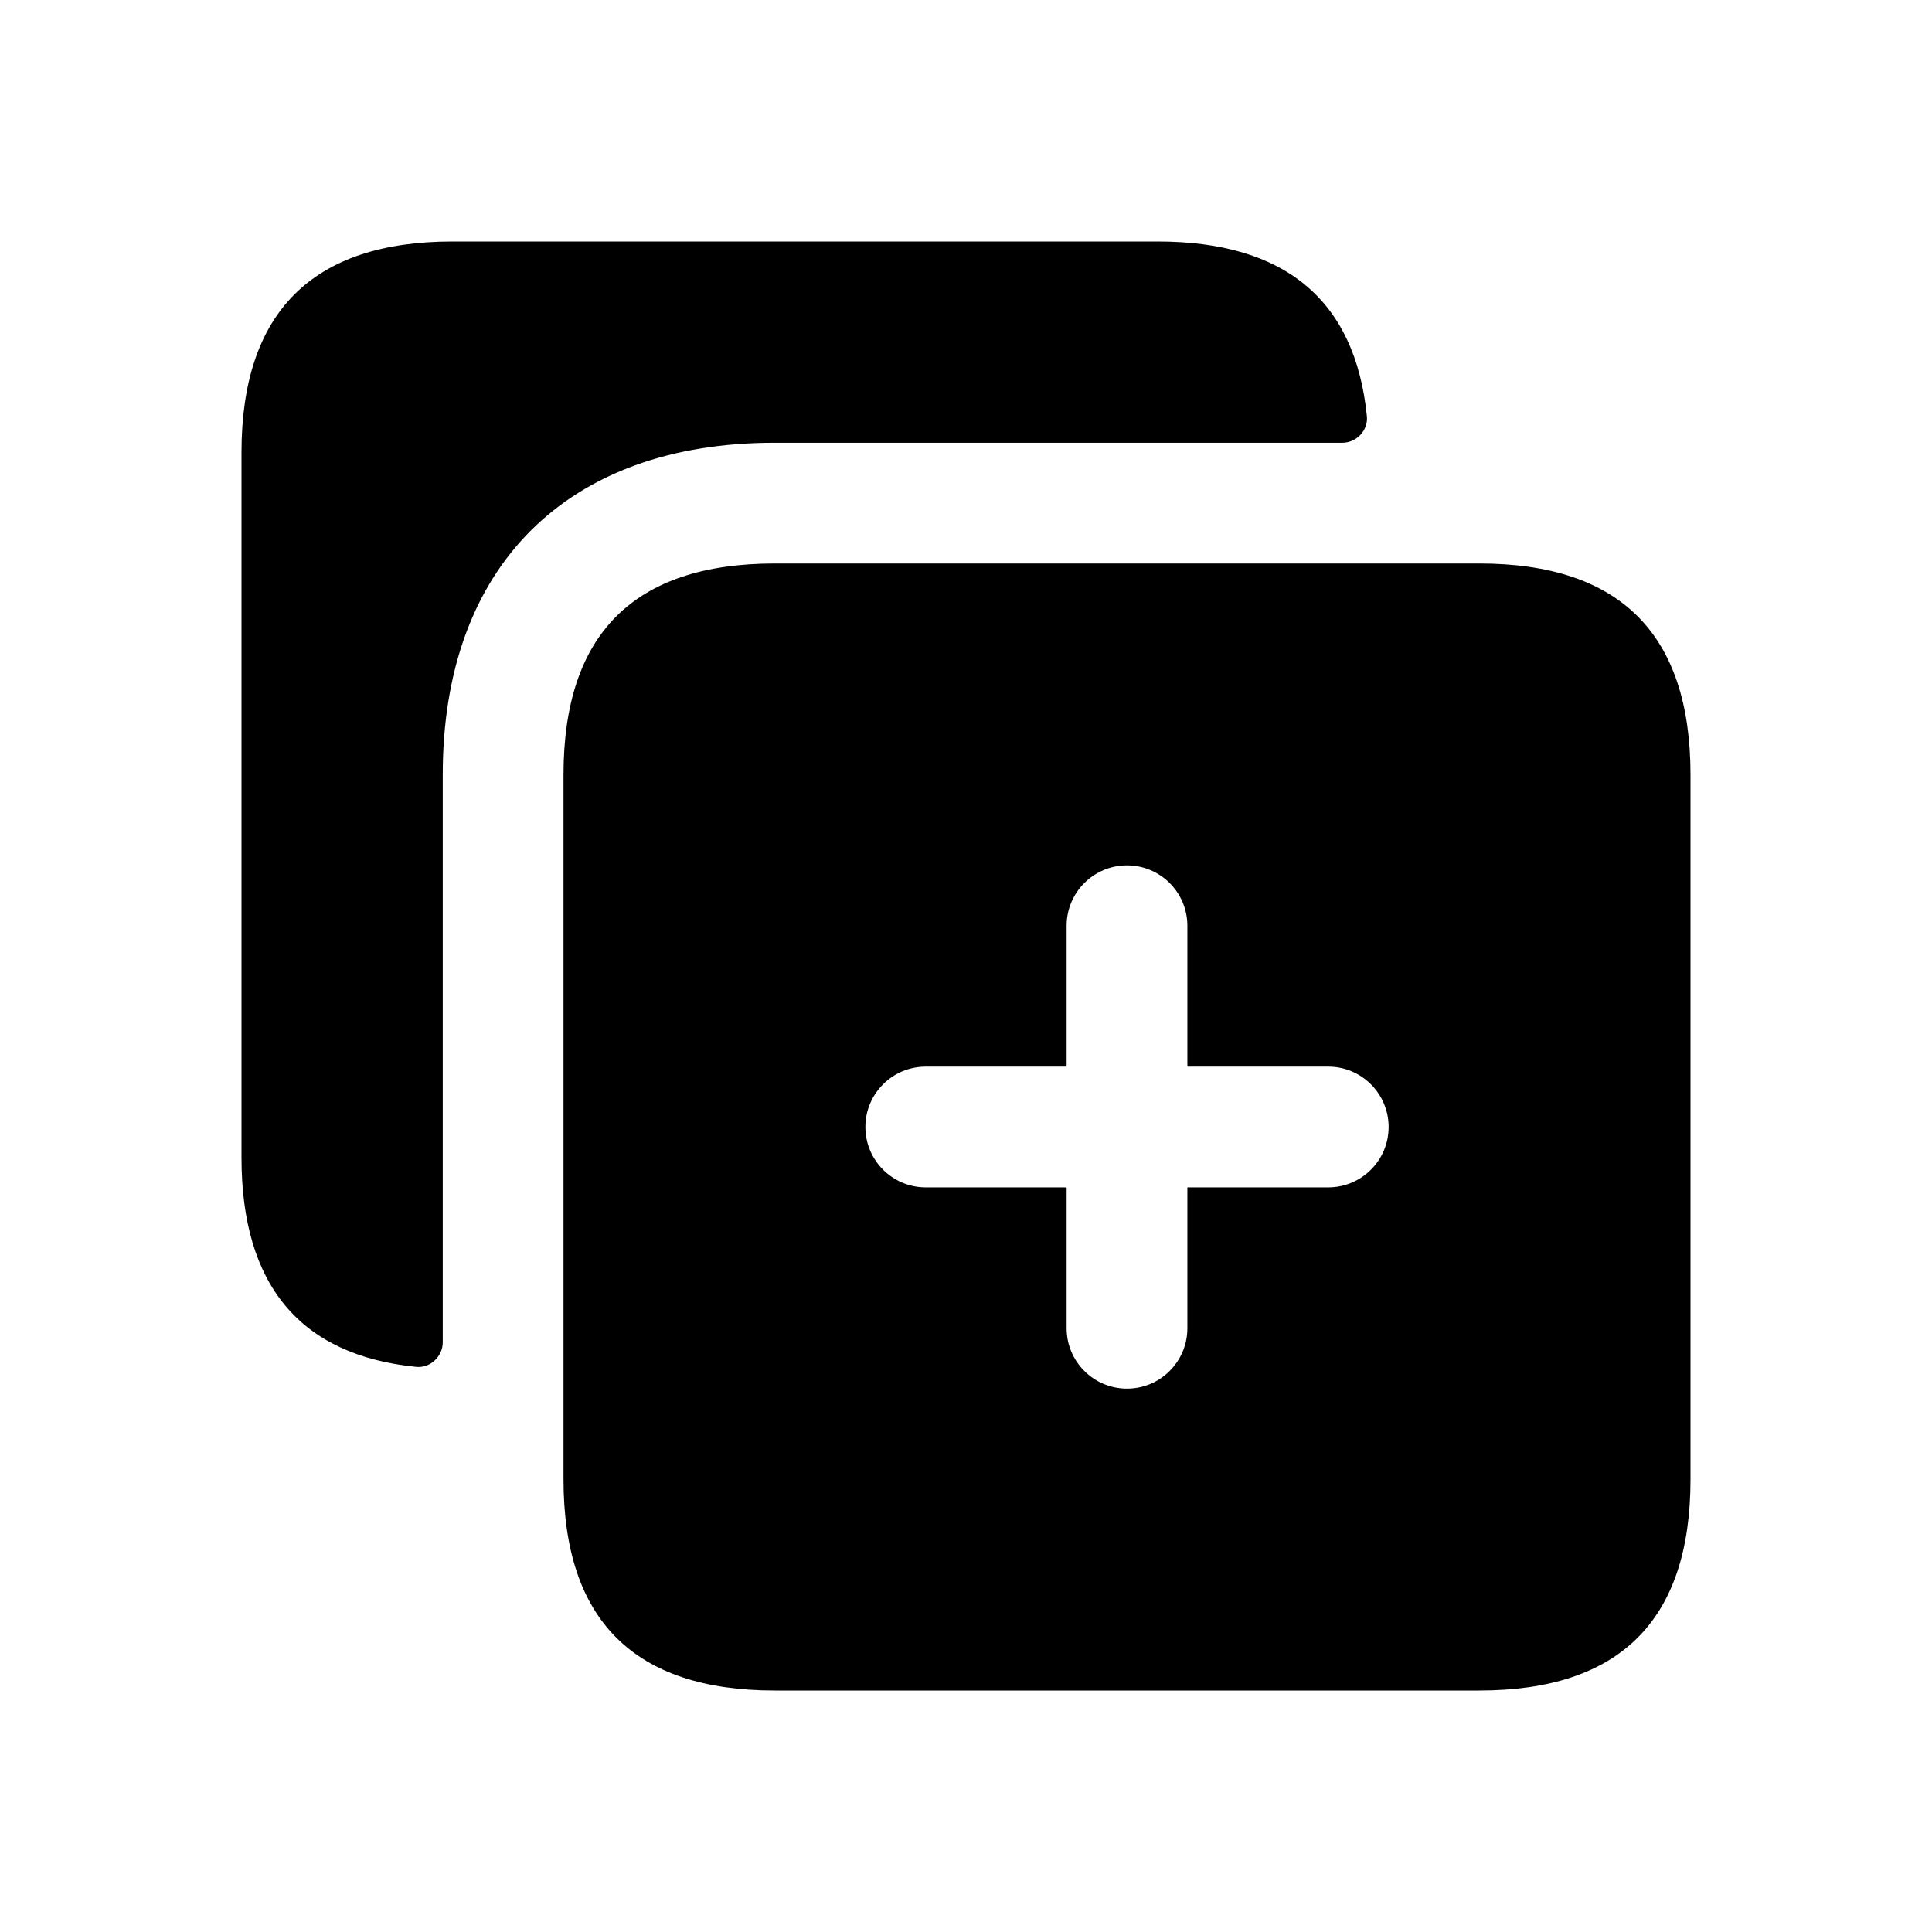 <svg width="24" height="24" viewBox="0 0 24 24" fill="none" xmlns="http://www.w3.org/2000/svg">
<path d="M9.62 5.5C7.04 5.5 5.5 7.04 5.5 9.62V16.675C5.5 16.85 5.345 16.997 5.171 16.98C3.729 16.836 3 15.964 3 14.38V5.62C3 3.88 3.88 3 5.62 3H14.38C15.964 3 16.836 3.729 16.98 5.171C16.998 5.345 16.851 5.5 16.676 5.5H9.62ZM21 9.625V18.375C21 20.125 20.125 21 18.375 21H9.625C7.875 21 7 20.125 7 18.375V17V9.625C7 7.875 7.875 7 9.625 7H17H18.375C20.125 7 21 7.875 21 9.625ZM17.25 14C17.25 13.586 16.914 13.25 16.5 13.25H14.75V11.5C14.75 11.086 14.414 10.75 14 10.75C13.586 10.75 13.25 11.086 13.25 11.5V13.25H11.5C11.086 13.25 10.75 13.586 10.75 14C10.75 14.414 11.086 14.75 11.5 14.75H13.25V16.5C13.25 16.914 13.586 17.25 14 17.25C14.414 17.25 14.75 16.914 14.75 16.5V14.75H16.5C16.914 14.75 17.25 14.414 17.25 14Z" fill="black"/>
</svg>

